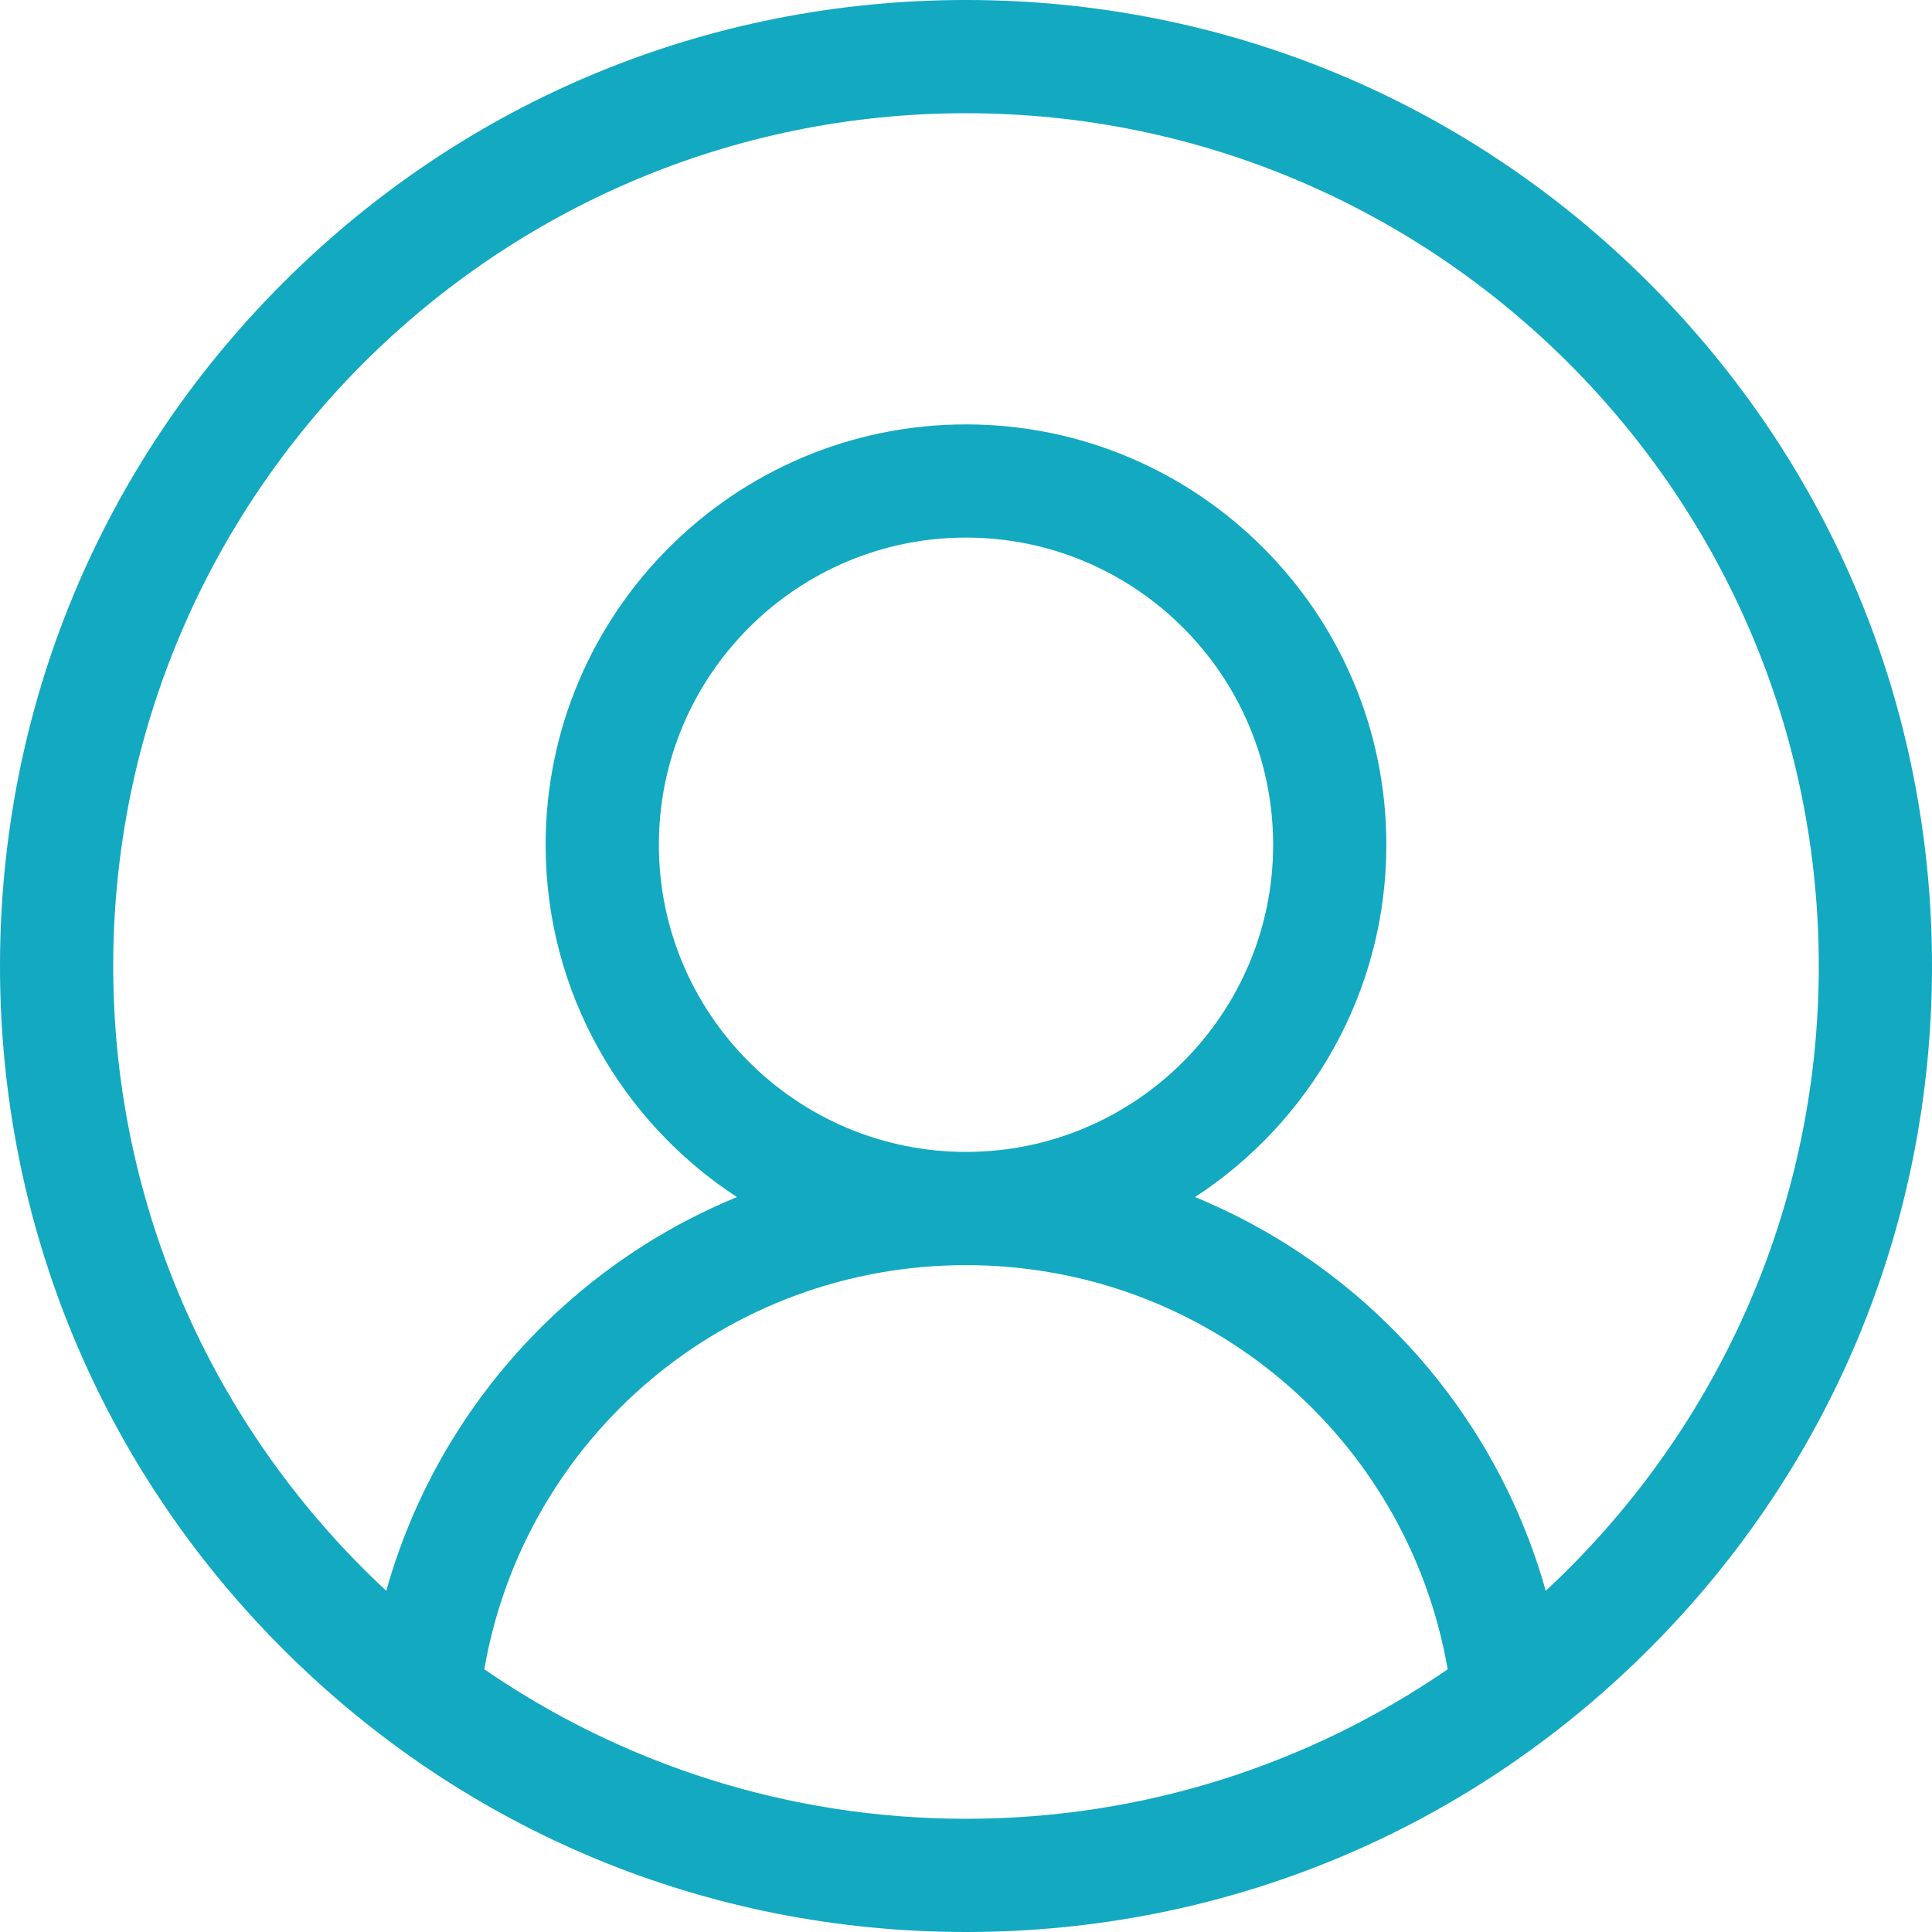 <?xml version="1.0" encoding="UTF-8"?>
<svg width="40px" height="40px" viewBox="0 0 40 40" version="1.1" xmlns="http://www.w3.org/2000/svg" xmlns:xlink="http://www.w3.org/1999/xlink">
    <title>icon__user</title>
    <g id="Argel-V2" stroke="none" stroke-width="1" fill="none" fill-rule="evenodd">
        <g id="1.-Accueil" transform="translate(-1559, -70)" fill="#12A9C1" fill-rule="nonzero">
            <g id="icon__user" transform="translate(1559, 70)">
                <path d="M34.142,5.858 C30.365,2.08 25.342,0 20,0 C14.658,0 9.635,2.08 5.858,5.858 C2.08,9.635 0,14.658 0,20 C0,25.342 2.08,30.365 5.858,34.142 C9.635,37.92 14.658,40 20,40 C25.342,40 30.365,37.92 34.142,34.142 C37.92,30.365 40,25.342 40,20 C40,14.658 37.92,9.635 34.142,5.858 Z M10.027,34.561 C10.863,29.745 15.037,26.193 20,26.193 C24.964,26.193 29.137,29.745 29.973,34.561 C27.134,36.512 23.698,37.656 20,37.656 C16.302,37.656 12.866,36.512 10.027,34.561 Z M13.641,17.49 C13.641,13.983 16.494,11.13 20,11.13 C23.506,11.13 26.359,13.983 26.359,17.49 C26.359,20.996 23.506,23.849 20,23.849 C16.494,23.849 13.641,20.996 13.641,17.49 Z M32.003,32.936 C31.373,30.694 30.12,28.659 28.364,27.07 C27.287,26.095 26.06,25.326 24.742,24.784 C27.125,23.229 28.703,20.54 28.703,17.49 C28.703,12.691 24.799,8.787 20,8.787 C15.201,8.787 11.297,12.691 11.297,17.49 C11.297,20.54 12.875,23.229 15.258,24.784 C13.94,25.326 12.713,26.095 11.636,27.07 C9.88,28.659 8.627,30.693 7.997,32.936 C4.522,29.709 2.344,25.104 2.344,20 C2.344,10.264 10.264,2.344 20,2.344 C29.736,2.344 37.656,10.264 37.656,20 C37.656,25.105 35.478,29.709 32.003,32.936 Z" id="Shape"></path>
            </g>
        </g>
    </g>
</svg>
